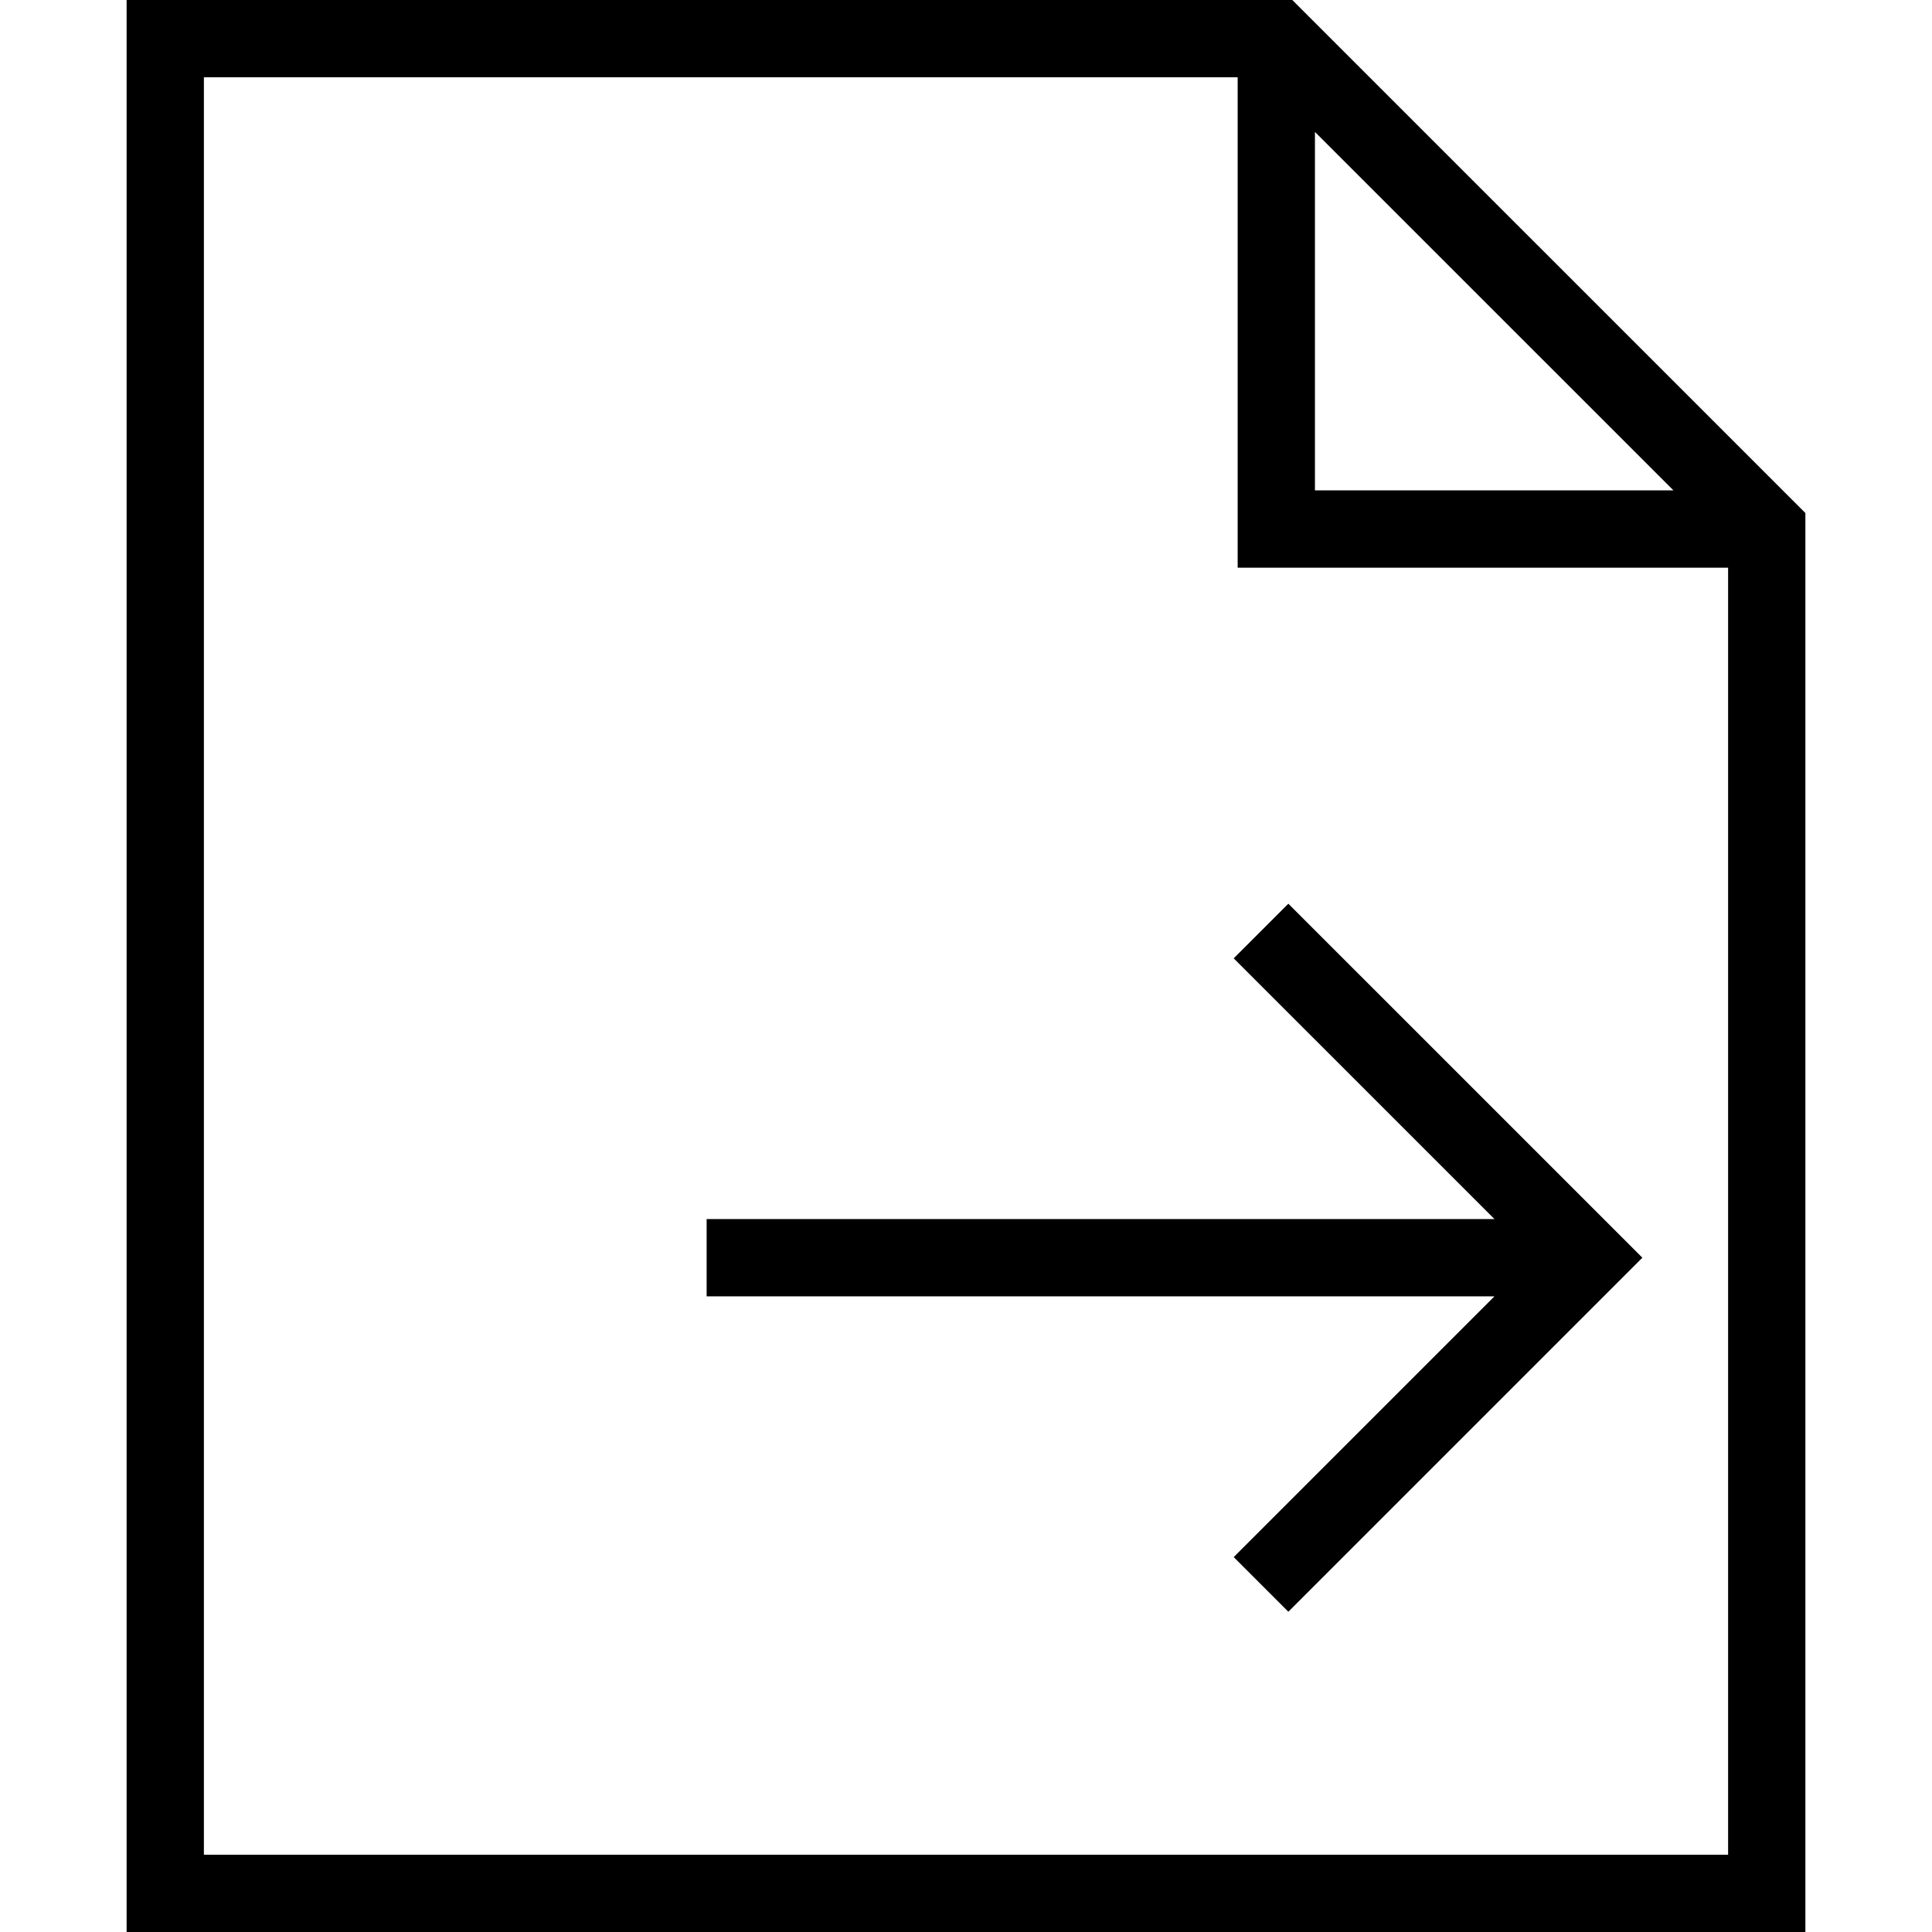 <?xml version="1.0" encoding="iso-8859-1"?>
<!-- Uploaded to: SVG Repo, www.svgrepo.com, Generator: SVG Repo Mixer Tools -->
<svg fill="#000000" height="800px" width="800px" version="1.1" id="Layer_1" xmlns="http://www.w3.org/2000/svg" xmlns:xlink="http://www.w3.org/1999/xlink" 
	 viewBox="0 0 492.308 492.308" xml:space="preserve">
<g>
	<g>
		<polygon points="328.293,230.279 314.37,244.202 380.812,310.639 180.063,310.639 180.063,330.332 380.813,330.332 
			314.37,396.774 328.293,410.697 418.505,320.486 		"/>
	</g>
</g>
<g>
	<g>
		<path d="M329.303,0H32.264v492.308h427.779V130.731L329.303,0z M335.072,33.614l91.355,91.347h-91.355V33.614z M440.351,472.615
			H51.957V19.692H315.38v124.962h124.971V472.615z"/>
	</g>
</g>
</svg>